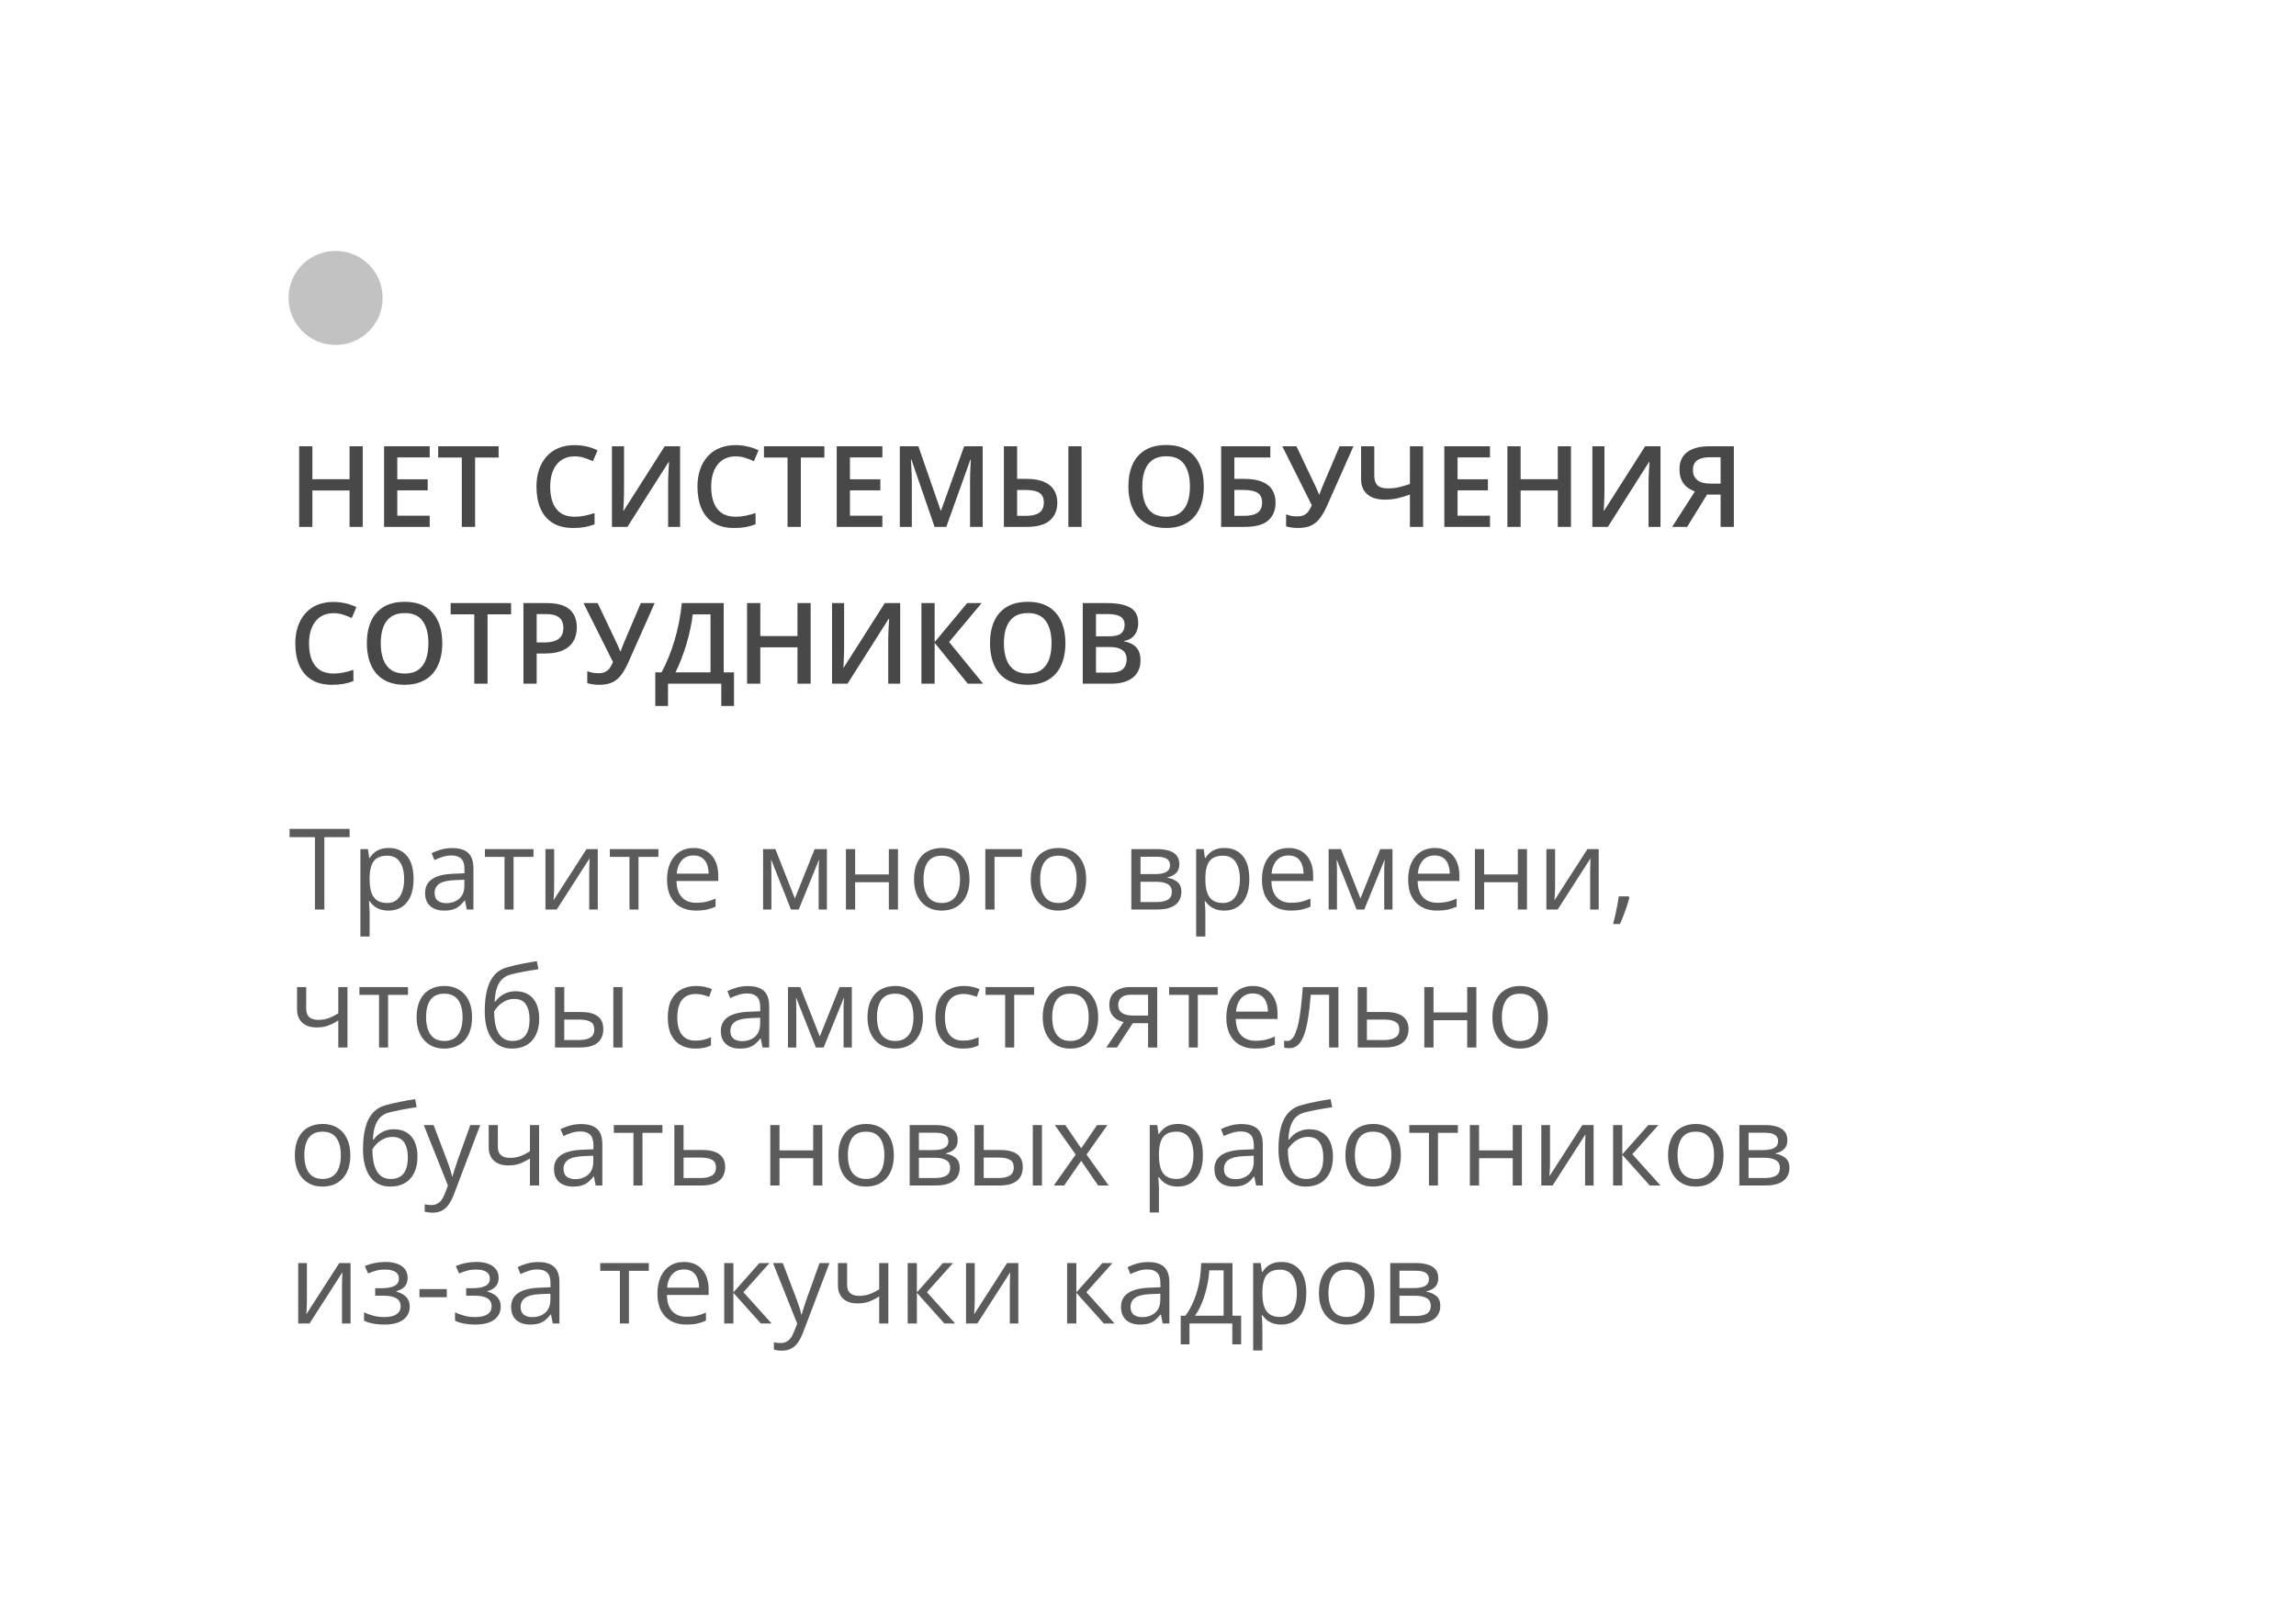 <?xml version="1.0" encoding="UTF-8"?> <svg xmlns="http://www.w3.org/2000/svg" width="366" height="258" viewBox="0 0 366 258" fill="none"> <g filter="url(#filter0_d_121_8)"> <rect x="14" y="14" width="338" height="230" rx="20" fill="white"></rect> </g> <path d="M51.704 145H50.201V133.469H46.158V132.15H55.73V133.469H51.704V145ZM61.978 135.191C63.18 135.191 64.138 135.604 64.853 136.431C65.567 137.257 65.925 138.499 65.925 140.157C65.925 141.253 65.761 142.173 65.433 142.917C65.105 143.661 64.642 144.224 64.044 144.604C63.452 144.985 62.752 145.176 61.943 145.176C61.434 145.176 60.985 145.108 60.599 144.974C60.212 144.839 59.881 144.657 59.605 144.429C59.33 144.2 59.102 143.951 58.92 143.682H58.815C58.832 143.91 58.852 144.186 58.876 144.508C58.905 144.83 58.92 145.111 58.92 145.352V149.307H57.452V135.367H58.656L58.85 136.791H58.92C59.107 136.498 59.336 136.231 59.605 135.991C59.875 135.745 60.203 135.552 60.59 135.411C60.982 135.265 61.445 135.191 61.978 135.191ZM61.724 136.422C61.056 136.422 60.517 136.551 60.106 136.809C59.702 137.066 59.406 137.453 59.219 137.969C59.031 138.479 58.932 139.12 58.92 139.894V140.175C58.92 140.989 59.008 141.678 59.184 142.24C59.365 142.803 59.661 143.23 60.071 143.523C60.487 143.816 61.044 143.963 61.741 143.963C62.339 143.963 62.837 143.802 63.235 143.479C63.634 143.157 63.93 142.709 64.123 142.135C64.322 141.555 64.422 140.89 64.422 140.14C64.422 139.003 64.199 138.101 63.754 137.433C63.315 136.759 62.638 136.422 61.724 136.422ZM72.077 135.209C73.226 135.209 74.078 135.467 74.635 135.982C75.191 136.498 75.47 137.321 75.47 138.452V145H74.406L74.125 143.576H74.055C73.785 143.928 73.504 144.224 73.211 144.464C72.918 144.698 72.578 144.877 72.191 145C71.811 145.117 71.342 145.176 70.785 145.176C70.199 145.176 69.678 145.073 69.221 144.868C68.769 144.663 68.412 144.353 68.148 143.937C67.891 143.521 67.762 142.993 67.762 142.354C67.762 141.394 68.143 140.655 68.904 140.14C69.666 139.624 70.826 139.343 72.385 139.296L74.046 139.226V138.637C74.046 137.805 73.867 137.222 73.51 136.888C73.152 136.554 72.648 136.387 71.998 136.387C71.494 136.387 71.014 136.46 70.557 136.606C70.1 136.753 69.666 136.926 69.256 137.125L68.808 136.018C69.241 135.795 69.739 135.604 70.302 135.446C70.864 135.288 71.456 135.209 72.077 135.209ZM74.028 140.254L72.561 140.315C71.359 140.362 70.513 140.559 70.02 140.904C69.528 141.25 69.282 141.739 69.282 142.372C69.282 142.923 69.449 143.33 69.783 143.594C70.117 143.857 70.56 143.989 71.11 143.989C71.966 143.989 72.666 143.752 73.211 143.277C73.756 142.803 74.028 142.091 74.028 141.142V140.254ZM85.041 136.606H81.868V145H80.427V136.606H77.298V135.367H85.041V136.606ZM88.337 135.367V141.423C88.337 141.54 88.334 141.692 88.328 141.88C88.322 142.062 88.314 142.258 88.302 142.469C88.29 142.674 88.278 142.873 88.267 143.066C88.261 143.254 88.252 143.409 88.24 143.532L93.496 135.367H95.289V145H93.927V139.094C93.927 138.906 93.93 138.666 93.936 138.373C93.941 138.08 93.95 137.793 93.962 137.512C93.974 137.225 93.982 137.002 93.988 136.844L88.75 145H86.948V135.367H88.337ZM104.957 136.606H101.784V145H100.343V136.606H97.214V135.367H104.957V136.606ZM110.573 135.191C111.394 135.191 112.097 135.373 112.683 135.736C113.269 136.1 113.717 136.609 114.027 137.266C114.338 137.916 114.493 138.678 114.493 139.551V140.456H107.84C107.857 141.587 108.139 142.448 108.684 143.04C109.229 143.632 109.996 143.928 110.986 143.928C111.596 143.928 112.135 143.872 112.604 143.761C113.072 143.649 113.559 143.485 114.062 143.269V144.552C113.576 144.769 113.093 144.927 112.612 145.026C112.138 145.126 111.575 145.176 110.925 145.176C109.999 145.176 109.19 144.988 108.499 144.613C107.813 144.232 107.28 143.676 106.899 142.943C106.519 142.211 106.328 141.314 106.328 140.254C106.328 139.217 106.501 138.32 106.847 137.564C107.198 136.803 107.69 136.217 108.323 135.807C108.962 135.396 109.712 135.191 110.573 135.191ZM110.556 136.387C109.776 136.387 109.155 136.642 108.692 137.151C108.229 137.661 107.954 138.373 107.866 139.287H112.964C112.958 138.713 112.867 138.209 112.691 137.775C112.521 137.336 112.261 136.996 111.909 136.756C111.558 136.51 111.106 136.387 110.556 136.387ZM131.816 135.367V145H130.498V138.725C130.498 138.467 130.504 138.206 130.516 137.942C130.533 137.673 130.554 137.403 130.577 137.134H130.524L127.325 145H126.086L122.966 137.134H122.913C122.931 137.403 122.942 137.673 122.948 137.942C122.96 138.206 122.966 138.484 122.966 138.777V145H121.639V135.367H123.599L126.71 143.242L129.865 135.367H131.816ZM136.316 135.367V139.41H141.687V135.367H143.146V145H141.687V140.649H136.316V145H134.849V135.367H136.316ZM154.545 140.166C154.545 140.957 154.442 141.663 154.237 142.284C154.032 142.905 153.736 143.43 153.35 143.857C152.963 144.285 152.494 144.613 151.943 144.842C151.398 145.064 150.78 145.176 150.089 145.176C149.444 145.176 148.853 145.064 148.313 144.842C147.78 144.613 147.317 144.285 146.925 143.857C146.538 143.43 146.236 142.905 146.02 142.284C145.809 141.663 145.703 140.957 145.703 140.166C145.703 139.111 145.882 138.215 146.239 137.477C146.597 136.732 147.106 136.167 147.769 135.78C148.437 135.388 149.23 135.191 150.15 135.191C151.029 135.191 151.797 135.388 152.453 135.78C153.115 136.173 153.628 136.741 153.991 137.485C154.36 138.224 154.545 139.117 154.545 140.166ZM147.215 140.166C147.215 140.939 147.317 141.61 147.522 142.179C147.728 142.747 148.044 143.187 148.472 143.497C148.899 143.808 149.45 143.963 150.124 143.963C150.792 143.963 151.34 143.808 151.768 143.497C152.201 143.187 152.521 142.747 152.726 142.179C152.931 141.61 153.033 140.939 153.033 140.166C153.033 139.398 152.931 138.736 152.726 138.18C152.521 137.617 152.204 137.184 151.776 136.879C151.349 136.574 150.795 136.422 150.115 136.422C149.113 136.422 148.378 136.753 147.909 137.415C147.446 138.077 147.215 138.994 147.215 140.166ZM162.912 135.367V136.606H158.535V145H157.067V135.367H162.912ZM173.143 140.166C173.143 140.957 173.04 141.663 172.835 142.284C172.63 142.905 172.334 143.43 171.947 143.857C171.561 144.285 171.092 144.613 170.541 144.842C169.996 145.064 169.378 145.176 168.687 145.176C168.042 145.176 167.45 145.064 166.911 144.842C166.378 144.613 165.915 144.285 165.522 143.857C165.136 143.43 164.834 142.905 164.617 142.284C164.406 141.663 164.301 140.957 164.301 140.166C164.301 139.111 164.479 138.215 164.837 137.477C165.194 136.732 165.704 136.167 166.366 135.78C167.034 135.388 167.828 135.191 168.748 135.191C169.627 135.191 170.395 135.388 171.051 135.78C171.713 136.173 172.226 136.741 172.589 137.485C172.958 138.224 173.143 139.117 173.143 140.166ZM165.812 140.166C165.812 140.939 165.915 141.61 166.12 142.179C166.325 142.747 166.642 143.187 167.069 143.497C167.497 143.808 168.048 143.963 168.722 143.963C169.39 143.963 169.938 143.808 170.365 143.497C170.799 143.187 171.118 142.747 171.323 142.179C171.528 141.61 171.631 140.939 171.631 140.166C171.631 139.398 171.528 138.736 171.323 138.18C171.118 137.617 170.802 137.184 170.374 136.879C169.946 136.574 169.393 136.422 168.713 136.422C167.711 136.422 166.976 136.753 166.507 137.415C166.044 138.077 165.812 138.994 165.812 140.166ZM187.996 137.784C187.996 138.388 187.82 138.859 187.469 139.199C187.117 139.533 186.663 139.759 186.106 139.876V139.946C186.71 140.028 187.229 140.245 187.662 140.597C188.102 140.942 188.321 141.473 188.321 142.188C188.321 142.738 188.189 143.225 187.926 143.646C187.662 144.068 187.249 144.399 186.687 144.64C186.124 144.88 185.392 145 184.489 145H180.341V135.367H184.454C185.146 135.367 185.755 135.446 186.282 135.604C186.815 135.757 187.234 136.009 187.539 136.36C187.844 136.712 187.996 137.187 187.996 137.784ZM186.801 142.188C186.801 141.619 186.584 141.209 186.15 140.957C185.723 140.705 185.099 140.579 184.278 140.579H181.809V143.813H184.313C185.122 143.813 185.737 143.69 186.159 143.444C186.587 143.192 186.801 142.773 186.801 142.188ZM186.511 137.951C186.511 137.494 186.344 137.154 186.01 136.932C185.676 136.703 185.128 136.589 184.366 136.589H181.809V139.357H184.111C184.902 139.357 185.5 139.243 185.904 139.015C186.309 138.786 186.511 138.432 186.511 137.951ZM195.203 135.191C196.404 135.191 197.362 135.604 198.077 136.431C198.792 137.257 199.149 138.499 199.149 140.157C199.149 141.253 198.985 142.173 198.657 142.917C198.329 143.661 197.866 144.224 197.269 144.604C196.677 144.985 195.977 145.176 195.168 145.176C194.658 145.176 194.21 145.108 193.823 144.974C193.437 144.839 193.105 144.657 192.83 144.429C192.555 144.2 192.326 143.951 192.145 143.682H192.039C192.057 143.91 192.077 144.186 192.101 144.508C192.13 144.83 192.145 145.111 192.145 145.352V149.307H190.677V135.367H191.881L192.074 136.791H192.145C192.332 136.498 192.561 136.231 192.83 135.991C193.1 135.745 193.428 135.552 193.814 135.411C194.207 135.265 194.67 135.191 195.203 135.191ZM194.948 136.422C194.28 136.422 193.741 136.551 193.331 136.809C192.927 137.066 192.631 137.453 192.443 137.969C192.256 138.479 192.156 139.12 192.145 139.894V140.175C192.145 140.989 192.232 141.678 192.408 142.24C192.59 142.803 192.886 143.23 193.296 143.523C193.712 143.816 194.269 143.963 194.966 143.963C195.563 143.963 196.062 143.802 196.46 143.479C196.858 143.157 197.154 142.709 197.348 142.135C197.547 141.555 197.646 140.89 197.646 140.14C197.646 139.003 197.424 138.101 196.979 137.433C196.539 136.759 195.862 136.422 194.948 136.422ZM205.407 135.191C206.228 135.191 206.931 135.373 207.517 135.736C208.103 136.1 208.551 136.609 208.861 137.266C209.172 137.916 209.327 138.678 209.327 139.551V140.456H202.674C202.691 141.587 202.973 142.448 203.518 143.04C204.062 143.632 204.83 143.928 205.82 143.928C206.43 143.928 206.969 143.872 207.438 143.761C207.906 143.649 208.393 143.485 208.896 143.269V144.552C208.41 144.769 207.927 144.927 207.446 145.026C206.972 145.126 206.409 145.176 205.759 145.176C204.833 145.176 204.024 144.988 203.333 144.613C202.647 144.232 202.114 143.676 201.733 142.943C201.353 142.211 201.162 141.314 201.162 140.254C201.162 139.217 201.335 138.32 201.681 137.564C202.032 136.803 202.524 136.217 203.157 135.807C203.796 135.396 204.546 135.191 205.407 135.191ZM205.39 136.387C204.61 136.387 203.989 136.642 203.526 137.151C203.063 137.661 202.788 138.373 202.7 139.287H207.798C207.792 138.713 207.701 138.209 207.525 137.775C207.355 137.336 207.095 136.996 206.743 136.756C206.392 136.51 205.94 136.387 205.39 136.387ZM221.975 135.367V145H220.656V138.725C220.656 138.467 220.662 138.206 220.674 137.942C220.691 137.673 220.712 137.403 220.735 137.134H220.683L217.483 145H216.244L213.124 137.134H213.071C213.089 137.403 213.101 137.673 213.106 137.942C213.118 138.206 213.124 138.484 213.124 138.777V145H211.797V135.367H213.757L216.868 143.242L220.023 135.367H221.975ZM228.716 135.191C229.536 135.191 230.239 135.373 230.825 135.736C231.411 136.1 231.859 136.609 232.17 137.266C232.48 137.916 232.636 138.678 232.636 139.551V140.456H225.982C226 141.587 226.281 142.448 226.826 143.04C227.371 143.632 228.139 143.928 229.129 143.928C229.738 143.928 230.277 143.872 230.746 143.761C231.215 143.649 231.701 143.485 232.205 143.269V144.552C231.719 144.769 231.235 144.927 230.755 145.026C230.28 145.126 229.718 145.176 229.067 145.176C228.142 145.176 227.333 144.988 226.642 144.613C225.956 144.232 225.423 143.676 225.042 142.943C224.661 142.211 224.471 141.314 224.471 140.254C224.471 139.217 224.644 138.32 224.989 137.564C225.341 136.803 225.833 136.217 226.466 135.807C227.104 135.396 227.854 135.191 228.716 135.191ZM228.698 136.387C227.919 136.387 227.298 136.642 226.835 137.151C226.372 137.661 226.097 138.373 226.009 139.287H231.106C231.101 138.713 231.01 138.209 230.834 137.775C230.664 137.336 230.403 136.996 230.052 136.756C229.7 136.51 229.249 136.387 228.698 136.387ZM236.582 135.367V139.41H241.952V135.367H243.411V145H241.952V140.649H236.582V145H235.114V135.367H236.582ZM247.894 135.367V141.423C247.894 141.54 247.891 141.692 247.885 141.88C247.879 142.062 247.87 142.258 247.858 142.469C247.847 142.674 247.835 142.873 247.823 143.066C247.817 143.254 247.809 143.409 247.797 143.532L253.053 135.367H254.846V145H253.483V139.094C253.483 138.906 253.486 138.666 253.492 138.373C253.498 138.08 253.507 137.793 253.519 137.512C253.53 137.225 253.539 137.002 253.545 136.844L248.307 145H246.505V135.367H247.894ZM259.618 142.908L259.732 143.11C259.627 143.538 259.492 143.995 259.328 144.481C259.17 144.968 258.994 145.454 258.801 145.94C258.613 146.433 258.423 146.893 258.229 147.32H257.14C257.263 146.852 257.383 146.356 257.5 145.835C257.617 145.319 257.723 144.81 257.816 144.306C257.916 143.796 257.995 143.33 258.054 142.908H259.618ZM48.812 157.367V160.83C48.812 161.434 48.977 161.879 49.305 162.166C49.639 162.453 50.122 162.597 50.755 162.597C51.364 162.597 51.918 162.503 52.416 162.315C52.914 162.128 53.418 161.873 53.928 161.551V157.367H55.387V167H53.928V162.685C53.389 163.03 52.858 163.303 52.337 163.502C51.815 163.701 51.191 163.801 50.465 163.801C49.475 163.801 48.707 163.543 48.162 163.027C47.623 162.512 47.353 161.814 47.353 160.936V157.367H48.812ZM65.037 158.606H61.864V167H60.423V158.606H57.294V157.367H65.037V158.606ZM75.25 162.166C75.25 162.957 75.147 163.663 74.942 164.284C74.737 164.905 74.441 165.43 74.055 165.857C73.668 166.285 73.199 166.613 72.648 166.842C72.103 167.064 71.485 167.176 70.794 167.176C70.149 167.176 69.558 167.064 69.019 166.842C68.485 166.613 68.022 166.285 67.63 165.857C67.243 165.43 66.941 164.905 66.725 164.284C66.514 163.663 66.408 162.957 66.408 162.166C66.408 161.111 66.587 160.215 66.944 159.477C67.302 158.732 67.811 158.167 68.474 157.78C69.142 157.388 69.936 157.191 70.856 157.191C71.734 157.191 72.502 157.388 73.158 157.78C73.82 158.173 74.333 158.741 74.696 159.485C75.065 160.224 75.25 161.117 75.25 162.166ZM67.92 162.166C67.92 162.939 68.022 163.61 68.228 164.179C68.433 164.747 68.749 165.187 69.177 165.497C69.605 165.808 70.155 165.963 70.829 165.963C71.497 165.963 72.045 165.808 72.473 165.497C72.906 165.187 73.226 164.747 73.431 164.179C73.636 163.61 73.738 162.939 73.738 162.166C73.738 161.398 73.636 160.736 73.431 160.18C73.226 159.617 72.909 159.184 72.481 158.879C72.054 158.574 71.5 158.422 70.82 158.422C69.818 158.422 69.083 158.753 68.614 159.415C68.151 160.077 67.92 160.994 67.92 162.166ZM77.272 161.217C77.272 159.846 77.403 158.677 77.667 157.71C77.931 156.737 78.338 155.958 78.889 155.372C79.445 154.78 80.16 154.376 81.033 154.159C81.783 153.954 82.545 153.778 83.318 153.632C84.092 153.479 84.845 153.348 85.577 153.236L85.832 154.52C85.463 154.572 85.076 154.634 84.672 154.704C84.268 154.769 83.863 154.839 83.459 154.915C83.055 154.985 82.674 155.062 82.316 155.144C81.959 155.22 81.643 155.299 81.367 155.381C80.869 155.516 80.439 155.75 80.075 156.084C79.718 156.418 79.434 156.878 79.223 157.464C79.018 158.05 78.894 158.788 78.853 159.679H78.959C79.135 159.421 79.375 159.166 79.68 158.914C79.984 158.662 80.348 158.454 80.769 158.29C81.191 158.12 81.666 158.035 82.193 158.035C83.025 158.035 83.72 158.217 84.276 158.58C84.833 158.938 85.252 159.441 85.533 160.092C85.814 160.742 85.955 161.504 85.955 162.377C85.955 163.426 85.773 164.308 85.41 165.022C85.053 165.737 84.549 166.276 83.898 166.64C83.248 166.997 82.483 167.176 81.605 167.176C80.925 167.176 80.315 167.044 79.776 166.78C79.243 166.517 78.789 166.13 78.414 165.62C78.045 165.11 77.761 164.486 77.561 163.748C77.368 163.01 77.272 162.166 77.272 161.217ZM81.719 165.963C82.275 165.963 82.753 165.846 83.151 165.611C83.556 165.377 83.866 165.008 84.083 164.504C84.306 163.994 84.417 163.332 84.417 162.518C84.417 161.498 84.221 160.701 83.828 160.127C83.441 159.547 82.82 159.257 81.965 159.257C81.432 159.257 80.948 159.371 80.515 159.6C80.081 159.822 79.715 160.089 79.416 160.399C79.117 160.71 78.9 160.988 78.766 161.234C78.766 161.832 78.81 162.412 78.897 162.975C78.985 163.537 79.138 164.044 79.355 164.495C79.571 164.946 79.87 165.304 80.251 165.567C80.638 165.831 81.127 165.963 81.719 165.963ZM88.478 167V157.367H89.945V161.34H92.582C93.402 161.34 94.076 161.442 94.603 161.647C95.137 161.853 95.532 162.157 95.79 162.562C96.048 162.966 96.177 163.467 96.177 164.064C96.177 164.662 96.048 165.181 95.79 165.62C95.538 166.06 95.14 166.399 94.595 166.64C94.056 166.88 93.353 167 92.485 167H88.478ZM89.945 165.813H92.345C93.071 165.813 93.651 165.685 94.085 165.427C94.519 165.169 94.735 164.738 94.735 164.135C94.735 163.543 94.533 163.133 94.129 162.904C93.725 162.67 93.144 162.553 92.389 162.553H89.945V165.813ZM97.768 167V157.367H99.227V167H97.768ZM110.846 167.176C109.979 167.176 109.214 166.997 108.552 166.64C107.89 166.282 107.374 165.737 107.005 165.005C106.636 164.272 106.451 163.35 106.451 162.236C106.451 161.07 106.645 160.118 107.031 159.38C107.424 158.636 107.963 158.085 108.648 157.728C109.334 157.37 110.113 157.191 110.986 157.191C111.467 157.191 111.93 157.241 112.375 157.341C112.826 157.435 113.195 157.555 113.482 157.701L113.043 158.923C112.75 158.806 112.41 158.7 112.023 158.606C111.643 158.513 111.285 158.466 110.951 158.466C110.283 158.466 109.727 158.609 109.281 158.896C108.842 159.184 108.511 159.605 108.288 160.162C108.071 160.719 107.963 161.404 107.963 162.219C107.963 162.998 108.068 163.663 108.279 164.214C108.496 164.765 108.815 165.187 109.237 165.479C109.665 165.767 110.198 165.91 110.837 165.91C111.347 165.91 111.807 165.857 112.217 165.752C112.627 165.641 112.999 165.512 113.333 165.365V166.666C113.011 166.83 112.65 166.956 112.252 167.044C111.859 167.132 111.391 167.176 110.846 167.176ZM119.222 157.209C120.37 157.209 121.223 157.467 121.779 157.982C122.336 158.498 122.614 159.321 122.614 160.452V167H121.551L121.27 165.576H121.199C120.93 165.928 120.648 166.224 120.355 166.464C120.062 166.698 119.723 166.877 119.336 167C118.955 167.117 118.486 167.176 117.93 167.176C117.344 167.176 116.822 167.073 116.365 166.868C115.914 166.663 115.557 166.353 115.293 165.937C115.035 165.521 114.906 164.993 114.906 164.354C114.906 163.394 115.287 162.655 116.049 162.14C116.811 161.624 117.971 161.343 119.529 161.296L121.19 161.226V160.637C121.19 159.805 121.012 159.222 120.654 158.888C120.297 158.554 119.793 158.387 119.143 158.387C118.639 158.387 118.158 158.46 117.701 158.606C117.244 158.753 116.811 158.926 116.4 159.125L115.952 158.018C116.386 157.795 116.884 157.604 117.446 157.446C118.009 157.288 118.601 157.209 119.222 157.209ZM121.173 162.254L119.705 162.315C118.504 162.362 117.657 162.559 117.165 162.904C116.673 163.25 116.427 163.739 116.427 164.372C116.427 164.923 116.594 165.33 116.928 165.594C117.262 165.857 117.704 165.989 118.255 165.989C119.11 165.989 119.811 165.752 120.355 165.277C120.9 164.803 121.173 164.091 121.173 163.142V162.254ZM135.789 157.367V167H134.471V160.725C134.471 160.467 134.477 160.206 134.488 159.942C134.506 159.673 134.526 159.403 134.55 159.134H134.497L131.298 167H130.059L126.938 159.134H126.886C126.903 159.403 126.915 159.673 126.921 159.942C126.933 160.206 126.938 160.484 126.938 160.777V167H125.611V157.367H127.571L130.683 165.242L133.838 157.367H135.789ZM147.127 162.166C147.127 162.957 147.024 163.663 146.819 164.284C146.614 164.905 146.318 165.43 145.932 165.857C145.545 166.285 145.076 166.613 144.525 166.842C143.98 167.064 143.362 167.176 142.671 167.176C142.026 167.176 141.435 167.064 140.896 166.842C140.362 166.613 139.899 166.285 139.507 165.857C139.12 165.43 138.818 164.905 138.602 164.284C138.391 163.663 138.285 162.957 138.285 162.166C138.285 161.111 138.464 160.215 138.821 159.477C139.179 158.732 139.688 158.167 140.351 157.78C141.019 157.388 141.812 157.191 142.732 157.191C143.611 157.191 144.379 157.388 145.035 157.78C145.697 158.173 146.21 158.741 146.573 159.485C146.942 160.224 147.127 161.117 147.127 162.166ZM139.797 162.166C139.797 162.939 139.899 163.61 140.104 164.179C140.31 164.747 140.626 165.187 141.054 165.497C141.481 165.808 142.032 165.963 142.706 165.963C143.374 165.963 143.922 165.808 144.35 165.497C144.783 165.187 145.103 164.747 145.308 164.179C145.513 163.61 145.615 162.939 145.615 162.166C145.615 161.398 145.513 160.736 145.308 160.18C145.103 159.617 144.786 159.184 144.358 158.879C143.931 158.574 143.377 158.422 142.697 158.422C141.695 158.422 140.96 158.753 140.491 159.415C140.028 160.077 139.797 160.994 139.797 162.166ZM153.508 167.176C152.641 167.176 151.876 166.997 151.214 166.64C150.552 166.282 150.036 165.737 149.667 165.005C149.298 164.272 149.113 163.35 149.113 162.236C149.113 161.07 149.307 160.118 149.693 159.38C150.086 158.636 150.625 158.085 151.311 157.728C151.996 157.37 152.775 157.191 153.648 157.191C154.129 157.191 154.592 157.241 155.037 157.341C155.488 157.435 155.857 157.555 156.145 157.701L155.705 158.923C155.412 158.806 155.072 158.7 154.686 158.606C154.305 158.513 153.947 158.466 153.613 158.466C152.945 158.466 152.389 158.609 151.943 158.896C151.504 159.184 151.173 159.605 150.95 160.162C150.733 160.719 150.625 161.404 150.625 162.219C150.625 162.998 150.73 163.663 150.941 164.214C151.158 164.765 151.478 165.187 151.899 165.479C152.327 165.767 152.86 165.91 153.499 165.91C154.009 165.91 154.469 165.857 154.879 165.752C155.289 165.641 155.661 165.512 155.995 165.365V166.666C155.673 166.83 155.312 166.956 154.914 167.044C154.521 167.132 154.053 167.176 153.508 167.176ZM164.846 158.606H161.673V167H160.231V158.606H157.103V157.367H164.846V158.606ZM175.059 162.166C175.059 162.957 174.956 163.663 174.751 164.284C174.546 164.905 174.25 165.43 173.863 165.857C173.477 166.285 173.008 166.613 172.457 166.842C171.912 167.064 171.294 167.176 170.603 167.176C169.958 167.176 169.366 167.064 168.827 166.842C168.294 166.613 167.831 166.285 167.438 165.857C167.052 165.43 166.75 164.905 166.533 164.284C166.322 163.663 166.217 162.957 166.217 162.166C166.217 161.111 166.396 160.215 166.753 159.477C167.11 158.732 167.62 158.167 168.282 157.78C168.95 157.388 169.744 157.191 170.664 157.191C171.543 157.191 172.311 157.388 172.967 157.78C173.629 158.173 174.142 158.741 174.505 159.485C174.874 160.224 175.059 161.117 175.059 162.166ZM167.729 162.166C167.729 162.939 167.831 163.61 168.036 164.179C168.241 164.747 168.558 165.187 168.985 165.497C169.413 165.808 169.964 165.963 170.638 165.963C171.306 165.963 171.854 165.808 172.281 165.497C172.715 165.187 173.034 164.747 173.239 164.179C173.444 163.61 173.547 162.939 173.547 162.166C173.547 161.398 173.444 160.736 173.239 160.18C173.034 159.617 172.718 159.184 172.29 158.879C171.862 158.574 171.309 158.422 170.629 158.422C169.627 158.422 168.892 158.753 168.423 159.415C167.96 160.077 167.729 160.994 167.729 162.166ZM178.047 167H176.342L179.119 162.939C178.715 162.852 178.34 162.702 177.994 162.491C177.648 162.274 177.367 161.979 177.15 161.604C176.939 161.229 176.834 160.763 176.834 160.206C176.834 159.28 177.142 158.577 177.757 158.097C178.378 157.61 179.195 157.367 180.209 157.367H184.472V167H183.013V163.133H180.569L178.047 167ZM178.249 160.215C178.249 160.789 178.454 161.217 178.864 161.498C179.274 161.773 179.86 161.911 180.622 161.911H183.013V158.589H180.367C179.617 158.589 179.075 158.741 178.741 159.046C178.413 159.345 178.249 159.734 178.249 160.215ZM194.113 158.606H190.94V167H189.499V158.606H186.37V157.367H194.113V158.606ZM199.729 157.191C200.55 157.191 201.253 157.373 201.839 157.736C202.425 158.1 202.873 158.609 203.184 159.266C203.494 159.916 203.649 160.678 203.649 161.551V162.456H196.996C197.014 163.587 197.295 164.448 197.84 165.04C198.385 165.632 199.152 165.928 200.143 165.928C200.752 165.928 201.291 165.872 201.76 165.761C202.229 165.649 202.715 165.485 203.219 165.269V166.552C202.732 166.769 202.249 166.927 201.769 167.026C201.294 167.126 200.731 167.176 200.081 167.176C199.155 167.176 198.347 166.988 197.655 166.613C196.97 166.232 196.437 165.676 196.056 164.943C195.675 164.211 195.484 163.314 195.484 162.254C195.484 161.217 195.657 160.32 196.003 159.564C196.354 158.803 196.847 158.217 197.479 157.807C198.118 157.396 198.868 157.191 199.729 157.191ZM199.712 158.387C198.933 158.387 198.312 158.642 197.849 159.151C197.386 159.661 197.11 160.373 197.022 161.287H202.12C202.114 160.713 202.023 160.209 201.848 159.775C201.678 159.336 201.417 158.996 201.065 158.756C200.714 158.51 200.263 158.387 199.712 158.387ZM213.353 167H211.867V158.589H208.94C208.823 160.106 208.674 161.407 208.492 162.491C208.316 163.569 208.094 164.451 207.824 165.137C207.561 165.816 207.238 166.317 206.857 166.64C206.482 166.956 206.034 167.114 205.513 167.114C205.354 167.114 205.205 167.105 205.064 167.088C204.924 167.07 204.804 167.041 204.704 167V165.893C204.78 165.916 204.859 165.934 204.941 165.945C205.029 165.957 205.12 165.963 205.214 165.963C205.478 165.963 205.718 165.854 205.935 165.638C206.157 165.415 206.356 165.081 206.532 164.636C206.714 164.19 206.875 163.628 207.016 162.948C207.156 162.263 207.279 161.457 207.385 160.531C207.496 159.6 207.593 158.545 207.675 157.367H213.353V167ZM217.896 161.34H220.85C221.67 161.34 222.353 161.442 222.897 161.647C223.442 161.853 223.85 162.157 224.119 162.562C224.395 162.966 224.532 163.467 224.532 164.064C224.532 164.662 224.397 165.181 224.128 165.62C223.864 166.06 223.454 166.399 222.897 166.64C222.347 166.88 221.635 167 220.762 167H216.429V157.367H217.896V161.34ZM223.064 164.135C223.064 163.543 222.854 163.133 222.432 162.904C222.016 162.67 221.433 162.553 220.683 162.553H217.896V165.813H220.691C221.395 165.813 221.966 165.685 222.405 165.427C222.845 165.163 223.064 164.732 223.064 164.135ZM228.514 157.367V161.41H233.884V157.367H235.343V167H233.884V162.649H228.514V167H227.046V157.367H228.514ZM246.742 162.166C246.742 162.957 246.64 163.663 246.435 164.284C246.229 164.905 245.934 165.43 245.547 165.857C245.16 166.285 244.691 166.613 244.141 166.842C243.596 167.064 242.978 167.176 242.286 167.176C241.642 167.176 241.05 167.064 240.511 166.842C239.978 166.613 239.515 166.285 239.122 165.857C238.735 165.43 238.434 164.905 238.217 164.284C238.006 163.663 237.9 162.957 237.9 162.166C237.9 161.111 238.079 160.215 238.437 159.477C238.794 158.732 239.304 158.167 239.966 157.78C240.634 157.388 241.428 157.191 242.348 157.191C243.227 157.191 243.994 157.388 244.65 157.78C245.312 158.173 245.825 158.741 246.188 159.485C246.558 160.224 246.742 161.117 246.742 162.166ZM239.412 162.166C239.412 162.939 239.515 163.61 239.72 164.179C239.925 164.747 240.241 165.187 240.669 165.497C241.097 165.808 241.647 165.963 242.321 165.963C242.989 165.963 243.537 165.808 243.965 165.497C244.398 165.187 244.718 164.747 244.923 164.179C245.128 163.61 245.23 162.939 245.23 162.166C245.23 161.398 245.128 160.736 244.923 160.18C244.718 159.617 244.401 159.184 243.974 158.879C243.546 158.574 242.992 158.422 242.312 158.422C241.311 158.422 240.575 158.753 240.106 159.415C239.644 160.077 239.412 160.994 239.412 162.166ZM55.844 184.166C55.844 184.957 55.741 185.663 55.536 186.284C55.331 186.905 55.035 187.43 54.648 187.857C54.262 188.285 53.793 188.613 53.242 188.842C52.697 189.064 52.079 189.176 51.388 189.176C50.743 189.176 50.151 189.064 49.612 188.842C49.079 188.613 48.616 188.285 48.224 187.857C47.837 187.43 47.535 186.905 47.318 186.284C47.107 185.663 47.002 184.957 47.002 184.166C47.002 183.111 47.181 182.215 47.538 181.477C47.895 180.732 48.405 180.167 49.067 179.78C49.735 179.388 50.529 179.191 51.449 179.191C52.328 179.191 53.096 179.388 53.752 179.78C54.414 180.173 54.927 180.741 55.29 181.485C55.659 182.224 55.844 183.117 55.844 184.166ZM48.514 184.166C48.514 184.939 48.616 185.61 48.821 186.179C49.026 186.747 49.343 187.187 49.77 187.497C50.198 187.808 50.749 187.963 51.423 187.963C52.091 187.963 52.639 187.808 53.066 187.497C53.5 187.187 53.819 186.747 54.024 186.179C54.23 185.61 54.332 184.939 54.332 184.166C54.332 183.398 54.23 182.736 54.024 182.18C53.819 181.617 53.503 181.184 53.075 180.879C52.648 180.574 52.094 180.422 51.414 180.422C50.412 180.422 49.677 180.753 49.208 181.415C48.745 182.077 48.514 182.994 48.514 184.166ZM57.865 183.217C57.865 181.846 57.997 180.677 58.261 179.71C58.524 178.737 58.932 177.958 59.482 177.372C60.039 176.78 60.754 176.376 61.627 176.159C62.377 175.954 63.139 175.778 63.912 175.632C64.686 175.479 65.439 175.348 66.171 175.236L66.426 176.52C66.057 176.572 65.67 176.634 65.266 176.704C64.861 176.769 64.457 176.839 64.053 176.915C63.648 176.985 63.268 177.062 62.91 177.144C62.553 177.22 62.236 177.299 61.961 177.381C61.463 177.516 61.032 177.75 60.669 178.084C60.312 178.418 60.027 178.878 59.816 179.464C59.611 180.05 59.488 180.788 59.447 181.679H59.553C59.728 181.421 59.969 181.166 60.273 180.914C60.578 180.662 60.941 180.454 61.363 180.29C61.785 180.12 62.26 180.035 62.787 180.035C63.619 180.035 64.314 180.217 64.87 180.58C65.427 180.938 65.846 181.441 66.127 182.092C66.408 182.742 66.549 183.504 66.549 184.377C66.549 185.426 66.367 186.308 66.004 187.022C65.647 187.737 65.143 188.276 64.492 188.64C63.842 188.997 63.077 189.176 62.198 189.176C61.519 189.176 60.909 189.044 60.37 188.78C59.837 188.517 59.383 188.13 59.008 187.62C58.639 187.11 58.355 186.486 58.155 185.748C57.962 185.01 57.865 184.166 57.865 183.217ZM62.312 187.963C62.869 187.963 63.347 187.846 63.745 187.611C64.149 187.377 64.46 187.008 64.677 186.504C64.899 185.994 65.011 185.332 65.011 184.518C65.011 183.498 64.814 182.701 64.422 182.127C64.035 181.547 63.414 181.257 62.559 181.257C62.025 181.257 61.542 181.371 61.108 181.6C60.675 181.822 60.309 182.089 60.01 182.399C59.711 182.71 59.494 182.988 59.359 183.234C59.359 183.832 59.403 184.412 59.491 184.975C59.579 185.537 59.731 186.044 59.948 186.495C60.165 186.946 60.464 187.304 60.845 187.567C61.231 187.831 61.721 187.963 62.312 187.963ZM67.551 179.367H69.115L71.242 184.957C71.365 185.285 71.48 185.602 71.585 185.906C71.69 186.205 71.784 186.492 71.866 186.768C71.948 187.043 72.013 187.31 72.06 187.567H72.121C72.203 187.274 72.32 186.891 72.473 186.416C72.625 185.936 72.789 185.446 72.965 184.948L74.978 179.367H76.551L72.358 190.415C72.136 191.007 71.875 191.522 71.576 191.962C71.283 192.401 70.926 192.738 70.504 192.973C70.082 193.213 69.572 193.333 68.975 193.333C68.699 193.333 68.456 193.315 68.245 193.28C68.034 193.251 67.853 193.216 67.7 193.175V192.006C67.829 192.035 67.984 192.062 68.166 192.085C68.353 192.108 68.547 192.12 68.746 192.12C69.109 192.12 69.423 192.05 69.686 191.909C69.956 191.774 70.188 191.575 70.381 191.312C70.574 191.048 70.741 190.734 70.882 190.371L71.409 189.018L67.551 179.367ZM79.363 179.367V182.83C79.363 183.434 79.527 183.879 79.856 184.166C80.189 184.453 80.673 184.597 81.306 184.597C81.915 184.597 82.469 184.503 82.967 184.315C83.465 184.128 83.969 183.873 84.478 183.551V179.367H85.938V189H84.478V184.685C83.939 185.03 83.409 185.303 82.888 185.502C82.366 185.701 81.742 185.801 81.016 185.801C80.025 185.801 79.258 185.543 78.713 185.027C78.174 184.512 77.904 183.814 77.904 182.936V179.367H79.363ZM92.626 179.209C93.774 179.209 94.627 179.467 95.184 179.982C95.74 180.498 96.019 181.321 96.019 182.452V189H94.955L94.674 187.576H94.603C94.334 187.928 94.053 188.224 93.76 188.464C93.467 188.698 93.127 188.877 92.74 189C92.359 189.117 91.891 189.176 91.334 189.176C90.748 189.176 90.227 189.073 89.769 188.868C89.318 188.663 88.961 188.353 88.697 187.937C88.439 187.521 88.311 186.993 88.311 186.354C88.311 185.394 88.691 184.655 89.453 184.14C90.215 183.624 91.375 183.343 92.934 183.296L94.595 183.226V182.637C94.595 181.805 94.416 181.222 94.059 180.888C93.701 180.554 93.197 180.387 92.547 180.387C92.043 180.387 91.562 180.46 91.106 180.606C90.648 180.753 90.215 180.926 89.805 181.125L89.356 180.018C89.79 179.795 90.288 179.604 90.851 179.446C91.413 179.288 92.005 179.209 92.626 179.209ZM94.577 184.254L93.109 184.315C91.908 184.362 91.061 184.559 90.569 184.904C90.077 185.25 89.831 185.739 89.831 186.372C89.831 186.923 89.998 187.33 90.332 187.594C90.666 187.857 91.108 187.989 91.659 187.989C92.515 187.989 93.215 187.752 93.76 187.277C94.305 186.803 94.577 186.091 94.577 185.142V184.254ZM105.59 180.606H102.417V189H100.976V180.606H97.847V179.367H105.59V180.606ZM108.965 183.34H111.918C112.738 183.34 113.421 183.442 113.966 183.647C114.511 183.853 114.918 184.157 115.188 184.562C115.463 184.966 115.601 185.467 115.601 186.064C115.601 186.662 115.466 187.181 115.196 187.62C114.933 188.06 114.522 188.399 113.966 188.64C113.415 188.88 112.703 189 111.83 189H107.497V179.367H108.965V183.34ZM114.133 186.135C114.133 185.543 113.922 185.133 113.5 184.904C113.084 184.67 112.501 184.553 111.751 184.553H108.965V187.813H111.76C112.463 187.813 113.034 187.685 113.474 187.427C113.913 187.163 114.133 186.732 114.133 186.135ZM124.258 179.367V183.41H129.628V179.367H131.087V189H129.628V184.649H124.258V189H122.79V179.367H124.258ZM142.486 184.166C142.486 184.957 142.384 185.663 142.179 186.284C141.974 186.905 141.678 187.43 141.291 187.857C140.904 188.285 140.436 188.613 139.885 188.842C139.34 189.064 138.722 189.176 138.03 189.176C137.386 189.176 136.794 189.064 136.255 188.842C135.722 188.613 135.259 188.285 134.866 187.857C134.479 187.43 134.178 186.905 133.961 186.284C133.75 185.663 133.645 184.957 133.645 184.166C133.645 183.111 133.823 182.215 134.181 181.477C134.538 180.732 135.048 180.167 135.71 179.78C136.378 179.388 137.172 179.191 138.092 179.191C138.971 179.191 139.738 179.388 140.395 179.78C141.057 180.173 141.569 180.741 141.933 181.485C142.302 182.224 142.486 183.117 142.486 184.166ZM135.156 184.166C135.156 184.939 135.259 185.61 135.464 186.179C135.669 186.747 135.985 187.187 136.413 187.497C136.841 187.808 137.392 187.963 138.065 187.963C138.733 187.963 139.281 187.808 139.709 187.497C140.143 187.187 140.462 186.747 140.667 186.179C140.872 185.61 140.975 184.939 140.975 184.166C140.975 183.398 140.872 182.736 140.667 182.18C140.462 181.617 140.146 181.184 139.718 180.879C139.29 180.574 138.736 180.422 138.057 180.422C137.055 180.422 136.319 180.753 135.851 181.415C135.388 182.077 135.156 182.994 135.156 184.166ZM152.664 181.784C152.664 182.388 152.488 182.859 152.137 183.199C151.785 183.533 151.331 183.759 150.774 183.876V183.946C151.378 184.028 151.896 184.245 152.33 184.597C152.77 184.942 152.989 185.473 152.989 186.188C152.989 186.738 152.857 187.225 152.594 187.646C152.33 188.068 151.917 188.399 151.354 188.64C150.792 188.88 150.06 189 149.157 189H145.009V179.367H149.122C149.813 179.367 150.423 179.446 150.95 179.604C151.483 179.757 151.902 180.009 152.207 180.36C152.512 180.712 152.664 181.187 152.664 181.784ZM151.469 186.188C151.469 185.619 151.252 185.209 150.818 184.957C150.391 184.705 149.767 184.579 148.946 184.579H146.477V187.813H148.981C149.79 187.813 150.405 187.69 150.827 187.444C151.255 187.192 151.469 186.773 151.469 186.188ZM151.179 181.951C151.179 181.494 151.012 181.154 150.678 180.932C150.344 180.703 149.796 180.589 149.034 180.589H146.477V183.357H148.779C149.57 183.357 150.168 183.243 150.572 183.015C150.977 182.786 151.179 182.432 151.179 181.951ZM155.345 189V179.367H156.812V183.34H159.449C160.27 183.34 160.943 183.442 161.471 183.647C162.004 183.853 162.399 184.157 162.657 184.562C162.915 184.966 163.044 185.467 163.044 186.064C163.044 186.662 162.915 187.181 162.657 187.62C162.405 188.06 162.007 188.399 161.462 188.64C160.923 188.88 160.22 189 159.353 189H155.345ZM156.812 187.813H159.212C159.938 187.813 160.519 187.685 160.952 187.427C161.386 187.169 161.603 186.738 161.603 186.135C161.603 185.543 161.4 185.133 160.996 184.904C160.592 184.67 160.012 184.553 159.256 184.553H156.812V187.813ZM164.635 189V179.367H166.094V189H164.635ZM171.473 184.069L168.142 179.367H169.812L172.352 183.076L174.883 179.367H176.535L173.204 184.069L176.72 189H175.05L172.352 185.071L169.636 189H167.983L171.473 184.069ZM187.803 179.191C189.004 179.191 189.962 179.604 190.677 180.431C191.392 181.257 191.749 182.499 191.749 184.157C191.749 185.253 191.585 186.173 191.257 186.917C190.929 187.661 190.466 188.224 189.868 188.604C189.276 188.985 188.576 189.176 187.768 189.176C187.258 189.176 186.81 189.108 186.423 188.974C186.036 188.839 185.705 188.657 185.43 188.429C185.154 188.2 184.926 187.951 184.744 187.682H184.639C184.656 187.91 184.677 188.186 184.7 188.508C184.729 188.83 184.744 189.111 184.744 189.352V193.307H183.276V179.367H184.48L184.674 180.791H184.744C184.932 180.498 185.16 180.231 185.43 179.991C185.699 179.745 186.027 179.552 186.414 179.411C186.807 179.265 187.27 179.191 187.803 179.191ZM187.548 180.422C186.88 180.422 186.341 180.551 185.931 180.809C185.526 181.066 185.23 181.453 185.043 181.969C184.855 182.479 184.756 183.12 184.744 183.894V184.175C184.744 184.989 184.832 185.678 185.008 186.24C185.189 186.803 185.485 187.23 185.896 187.523C186.312 187.816 186.868 187.963 187.565 187.963C188.163 187.963 188.661 187.802 189.06 187.479C189.458 187.157 189.754 186.709 189.947 186.135C190.146 185.555 190.246 184.89 190.246 184.14C190.246 183.003 190.023 182.101 189.578 181.433C189.139 180.759 188.462 180.422 187.548 180.422ZM197.901 179.209C199.05 179.209 199.902 179.467 200.459 179.982C201.016 180.498 201.294 181.321 201.294 182.452V189H200.23L199.949 187.576H199.879C199.609 187.928 199.328 188.224 199.035 188.464C198.742 188.698 198.402 188.877 198.016 189C197.635 189.117 197.166 189.176 196.609 189.176C196.023 189.176 195.502 189.073 195.045 188.868C194.594 188.663 194.236 188.353 193.973 187.937C193.715 187.521 193.586 186.993 193.586 186.354C193.586 185.394 193.967 184.655 194.729 184.14C195.49 183.624 196.65 183.343 198.209 183.296L199.87 183.226V182.637C199.87 181.805 199.691 181.222 199.334 180.888C198.977 180.554 198.473 180.387 197.822 180.387C197.318 180.387 196.838 180.46 196.381 180.606C195.924 180.753 195.49 180.926 195.08 181.125L194.632 180.018C195.065 179.795 195.563 179.604 196.126 179.446C196.688 179.288 197.28 179.209 197.901 179.209ZM199.853 184.254L198.385 184.315C197.184 184.362 196.337 184.559 195.845 184.904C195.353 185.25 195.106 185.739 195.106 186.372C195.106 186.923 195.273 187.33 195.607 187.594C195.941 187.857 196.384 187.989 196.935 187.989C197.79 187.989 198.49 187.752 199.035 187.277C199.58 186.803 199.853 186.091 199.853 185.142V184.254ZM203.799 183.217C203.799 181.846 203.931 180.677 204.194 179.71C204.458 178.737 204.865 177.958 205.416 177.372C205.973 176.78 206.688 176.376 207.561 176.159C208.311 175.954 209.072 175.778 209.846 175.632C210.619 175.479 211.372 175.348 212.104 175.236L212.359 176.52C211.99 176.572 211.604 176.634 211.199 176.704C210.795 176.769 210.391 176.839 209.986 176.915C209.582 176.985 209.201 177.062 208.844 177.144C208.486 177.22 208.17 177.299 207.895 177.381C207.396 177.516 206.966 177.75 206.603 178.084C206.245 178.418 205.961 178.878 205.75 179.464C205.545 180.05 205.422 180.788 205.381 181.679H205.486C205.662 181.421 205.902 181.166 206.207 180.914C206.512 180.662 206.875 180.454 207.297 180.29C207.719 180.12 208.193 180.035 208.721 180.035C209.553 180.035 210.247 180.217 210.804 180.58C211.36 180.938 211.779 181.441 212.061 182.092C212.342 182.742 212.482 183.504 212.482 184.377C212.482 185.426 212.301 186.308 211.938 187.022C211.58 187.737 211.076 188.276 210.426 188.64C209.775 188.997 209.011 189.176 208.132 189.176C207.452 189.176 206.843 189.044 206.304 188.78C205.771 188.517 205.316 188.13 204.941 187.62C204.572 187.11 204.288 186.486 204.089 185.748C203.896 185.01 203.799 184.166 203.799 183.217ZM208.246 187.963C208.803 187.963 209.28 187.846 209.679 187.611C210.083 187.377 210.394 187.008 210.61 186.504C210.833 185.994 210.944 185.332 210.944 184.518C210.944 183.498 210.748 182.701 210.355 182.127C209.969 181.547 209.348 181.257 208.492 181.257C207.959 181.257 207.476 181.371 207.042 181.6C206.608 181.822 206.242 182.089 205.943 182.399C205.645 182.71 205.428 182.988 205.293 183.234C205.293 183.832 205.337 184.412 205.425 184.975C205.513 185.537 205.665 186.044 205.882 186.495C206.099 186.946 206.397 187.304 206.778 187.567C207.165 187.831 207.654 187.963 208.246 187.963ZM223.311 184.166C223.311 184.957 223.208 185.663 223.003 186.284C222.798 186.905 222.502 187.43 222.115 187.857C221.729 188.285 221.26 188.613 220.709 188.842C220.164 189.064 219.546 189.176 218.854 189.176C218.21 189.176 217.618 189.064 217.079 188.842C216.546 188.613 216.083 188.285 215.69 187.857C215.304 187.43 215.002 186.905 214.785 186.284C214.574 185.663 214.469 184.957 214.469 184.166C214.469 183.111 214.647 182.215 215.005 181.477C215.362 180.732 215.872 180.167 216.534 179.78C217.202 179.388 217.996 179.191 218.916 179.191C219.795 179.191 220.562 179.388 221.219 179.78C221.881 180.173 222.394 180.741 222.757 181.485C223.126 182.224 223.311 183.117 223.311 184.166ZM215.98 184.166C215.98 184.939 216.083 185.61 216.288 186.179C216.493 186.747 216.81 187.187 217.237 187.497C217.665 187.808 218.216 187.963 218.89 187.963C219.558 187.963 220.105 187.808 220.533 187.497C220.967 187.187 221.286 186.747 221.491 186.179C221.696 185.61 221.799 184.939 221.799 184.166C221.799 183.398 221.696 182.736 221.491 182.18C221.286 181.617 220.97 181.184 220.542 180.879C220.114 180.574 219.561 180.422 218.881 180.422C217.879 180.422 217.144 180.753 216.675 181.415C216.212 182.077 215.98 182.994 215.98 184.166ZM232.398 180.606H229.226V189H227.784V180.606H224.655V179.367H232.398V180.606ZM235.773 179.367V183.41H241.144V179.367H242.603V189H241.144V184.649H235.773V189H234.306V179.367H235.773ZM247.085 179.367V185.423C247.085 185.54 247.082 185.692 247.076 185.88C247.07 186.062 247.062 186.258 247.05 186.469C247.038 186.674 247.026 186.873 247.015 187.066C247.009 187.254 247 187.409 246.988 187.532L252.244 179.367H254.037V189H252.675V183.094C252.675 182.906 252.678 182.666 252.684 182.373C252.689 182.08 252.698 181.793 252.71 181.512C252.722 181.225 252.73 181.002 252.736 180.844L247.498 189H245.696V179.367H247.085ZM262.756 179.367H264.364L260.207 184.017L264.698 189H262.984L258.607 184.113V189H257.14V179.367H258.607V184.043L262.756 179.367ZM274.744 184.166C274.744 184.957 274.642 185.663 274.437 186.284C274.231 186.905 273.936 187.43 273.549 187.857C273.162 188.285 272.693 188.613 272.143 188.842C271.598 189.064 270.979 189.176 270.288 189.176C269.644 189.176 269.052 189.064 268.513 188.842C267.979 188.613 267.517 188.285 267.124 187.857C266.737 187.43 266.436 186.905 266.219 186.284C266.008 185.663 265.902 184.957 265.902 184.166C265.902 183.111 266.081 182.215 266.438 181.477C266.796 180.732 267.306 180.167 267.968 179.78C268.636 179.388 269.43 179.191 270.35 179.191C271.229 179.191 271.996 179.388 272.652 179.78C273.314 180.173 273.827 180.741 274.19 181.485C274.56 182.224 274.744 183.117 274.744 184.166ZM267.414 184.166C267.414 184.939 267.517 185.61 267.722 186.179C267.927 186.747 268.243 187.187 268.671 187.497C269.099 187.808 269.649 187.963 270.323 187.963C270.991 187.963 271.539 187.808 271.967 187.497C272.4 187.187 272.72 186.747 272.925 186.179C273.13 185.61 273.232 184.939 273.232 184.166C273.232 183.398 273.13 182.736 272.925 182.18C272.72 181.617 272.403 181.184 271.976 180.879C271.548 180.574 270.994 180.422 270.314 180.422C269.312 180.422 268.577 180.753 268.108 181.415C267.646 182.077 267.414 182.994 267.414 184.166ZM284.922 181.784C284.922 182.388 284.746 182.859 284.395 183.199C284.043 183.533 283.589 183.759 283.032 183.876V183.946C283.636 184.028 284.154 184.245 284.588 184.597C285.027 184.942 285.247 185.473 285.247 186.188C285.247 186.738 285.115 187.225 284.852 187.646C284.588 188.068 284.175 188.399 283.612 188.64C283.05 188.88 282.317 189 281.415 189H277.267V179.367H281.38C282.071 179.367 282.681 179.446 283.208 179.604C283.741 179.757 284.16 180.009 284.465 180.36C284.77 180.712 284.922 181.187 284.922 181.784ZM283.727 186.188C283.727 185.619 283.51 185.209 283.076 184.957C282.648 184.705 282.024 184.579 281.204 184.579H278.734V187.813H281.239C282.048 187.813 282.663 187.69 283.085 187.444C283.513 187.192 283.727 186.773 283.727 186.188ZM283.437 181.951C283.437 181.494 283.27 181.154 282.936 180.932C282.602 180.703 282.054 180.589 281.292 180.589H278.734V183.357H281.037C281.828 183.357 282.426 183.243 282.83 183.015C283.234 182.786 283.437 182.432 283.437 181.951ZM48.927 201.367V207.423C48.927 207.54 48.924 207.692 48.918 207.88C48.912 208.062 48.903 208.258 48.892 208.469C48.88 208.674 48.868 208.873 48.856 209.066C48.851 209.254 48.842 209.409 48.83 209.532L54.086 201.367H55.879V211H54.517V205.094C54.517 204.906 54.52 204.666 54.525 204.373C54.531 204.08 54.54 203.793 54.552 203.512C54.563 203.225 54.572 203.002 54.578 202.844L49.34 211H47.538V201.367H48.927ZM61.46 201.191C62.181 201.191 62.805 201.291 63.332 201.49C63.859 201.684 64.267 201.968 64.554 202.343C64.841 202.718 64.984 203.175 64.984 203.714C64.984 204.294 64.826 204.757 64.51 205.103C64.193 205.448 63.757 205.697 63.2 205.85V205.92C63.593 206.025 63.947 206.178 64.264 206.377C64.586 206.57 64.841 206.828 65.028 207.15C65.222 207.467 65.318 207.862 65.318 208.337C65.318 208.876 65.172 209.362 64.879 209.796C64.586 210.224 64.141 210.561 63.543 210.807C62.945 211.053 62.19 211.176 61.275 211.176C60.824 211.176 60.397 211.149 59.992 211.097C59.588 211.05 59.222 210.979 58.894 210.886C58.565 210.792 58.278 210.681 58.032 210.552V209.225C58.442 209.424 58.923 209.6 59.474 209.752C60.024 209.904 60.619 209.98 61.258 209.98C61.75 209.98 62.192 209.925 62.585 209.813C62.977 209.696 63.288 209.512 63.517 209.26C63.751 209.002 63.868 208.665 63.868 208.249C63.868 207.868 63.766 207.555 63.56 207.309C63.355 207.057 63.048 206.872 62.638 206.755C62.233 206.632 61.721 206.57 61.1 206.57H59.808V205.375H60.871C61.697 205.375 62.356 205.258 62.849 205.023C63.341 204.789 63.587 204.394 63.587 203.837C63.587 203.356 63.397 202.999 63.016 202.765C62.635 202.524 62.09 202.404 61.381 202.404C60.853 202.404 60.388 202.46 59.983 202.571C59.579 202.677 59.143 202.829 58.674 203.028L58.155 201.859C58.659 201.637 59.187 201.47 59.737 201.358C60.288 201.247 60.862 201.191 61.46 201.191ZM66.865 206.816V205.516H71.225V206.816H66.865ZM75.962 201.191C76.683 201.191 77.307 201.291 77.834 201.49C78.361 201.684 78.769 201.968 79.056 202.343C79.343 202.718 79.486 203.175 79.486 203.714C79.486 204.294 79.328 204.757 79.012 205.103C78.695 205.448 78.259 205.697 77.702 205.85V205.92C78.095 206.025 78.449 206.178 78.766 206.377C79.088 206.57 79.343 206.828 79.53 207.15C79.724 207.467 79.82 207.862 79.82 208.337C79.82 208.876 79.674 209.362 79.381 209.796C79.088 210.224 78.643 210.561 78.045 210.807C77.447 211.053 76.691 211.176 75.777 211.176C75.326 211.176 74.898 211.149 74.494 211.097C74.09 211.05 73.724 210.979 73.395 210.886C73.067 210.792 72.78 210.681 72.534 210.552V209.225C72.944 209.424 73.425 209.6 73.976 209.752C74.526 209.904 75.121 209.98 75.76 209.98C76.252 209.98 76.694 209.925 77.087 209.813C77.48 209.696 77.79 209.512 78.019 209.26C78.253 209.002 78.37 208.665 78.37 208.249C78.37 207.868 78.268 207.555 78.062 207.309C77.857 207.057 77.55 206.872 77.14 206.755C76.735 206.632 76.223 206.57 75.602 206.57H74.31V205.375H75.373C76.199 205.375 76.858 205.258 77.351 205.023C77.843 204.789 78.089 204.394 78.089 203.837C78.089 203.356 77.898 202.999 77.518 202.765C77.137 202.524 76.592 202.404 75.883 202.404C75.356 202.404 74.89 202.46 74.485 202.571C74.081 202.677 73.644 202.829 73.176 203.028L72.657 201.859C73.161 201.637 73.689 201.47 74.239 201.358C74.79 201.247 75.364 201.191 75.962 201.191ZM85.788 201.209C86.936 201.209 87.789 201.467 88.346 201.982C88.902 202.498 89.181 203.321 89.181 204.452V211H88.117L87.836 209.576H87.766C87.496 209.928 87.215 210.224 86.922 210.464C86.629 210.698 86.289 210.877 85.902 211C85.522 211.117 85.053 211.176 84.496 211.176C83.91 211.176 83.389 211.073 82.932 210.868C82.481 210.663 82.123 210.353 81.859 209.937C81.602 209.521 81.473 208.993 81.473 208.354C81.473 207.394 81.853 206.655 82.615 206.14C83.377 205.624 84.537 205.343 86.096 205.296L87.757 205.226V204.637C87.757 203.805 87.578 203.222 87.221 202.888C86.863 202.554 86.359 202.387 85.709 202.387C85.205 202.387 84.725 202.46 84.268 202.606C83.811 202.753 83.377 202.926 82.967 203.125L82.519 202.018C82.952 201.795 83.45 201.604 84.013 201.446C84.575 201.288 85.167 201.209 85.788 201.209ZM87.739 206.254L86.272 206.315C85.07 206.362 84.224 206.559 83.731 206.904C83.239 207.25 82.993 207.739 82.993 208.372C82.993 208.923 83.16 209.33 83.494 209.594C83.828 209.857 84.27 209.989 84.821 209.989C85.677 209.989 86.377 209.752 86.922 209.277C87.467 208.803 87.739 208.091 87.739 207.142V206.254ZM103.428 202.606H100.255V211H98.814V202.606H95.685V201.367H103.428V202.606ZM109.044 201.191C109.864 201.191 110.567 201.373 111.153 201.736C111.739 202.1 112.188 202.609 112.498 203.266C112.809 203.916 112.964 204.678 112.964 205.551V206.456H106.311C106.328 207.587 106.609 208.448 107.154 209.04C107.699 209.632 108.467 209.928 109.457 209.928C110.066 209.928 110.605 209.872 111.074 209.761C111.543 209.649 112.029 209.485 112.533 209.269V210.552C112.047 210.769 111.563 210.927 111.083 211.026C110.608 211.126 110.046 211.176 109.396 211.176C108.47 211.176 107.661 210.988 106.97 210.613C106.284 210.232 105.751 209.676 105.37 208.943C104.989 208.211 104.799 207.314 104.799 206.254C104.799 205.217 104.972 204.32 105.317 203.564C105.669 202.803 106.161 202.217 106.794 201.807C107.433 201.396 108.183 201.191 109.044 201.191ZM109.026 202.387C108.247 202.387 107.626 202.642 107.163 203.151C106.7 203.661 106.425 204.373 106.337 205.287H111.435C111.429 204.713 111.338 204.209 111.162 203.775C110.992 203.336 110.731 202.996 110.38 202.756C110.028 202.51 109.577 202.387 109.026 202.387ZM121.059 201.367H122.667L118.51 206.017L123.001 211H121.287L116.91 206.113V211H115.442V201.367H116.91V206.043L121.059 201.367ZM123.221 201.367H124.785L126.912 206.957C127.035 207.285 127.149 207.602 127.255 207.906C127.36 208.205 127.454 208.492 127.536 208.768C127.618 209.043 127.683 209.31 127.729 209.567H127.791C127.873 209.274 127.99 208.891 128.143 208.416C128.295 207.936 128.459 207.446 128.635 206.948L130.647 201.367H132.221L128.028 212.415C127.806 213.007 127.545 213.522 127.246 213.962C126.953 214.401 126.596 214.738 126.174 214.973C125.752 215.213 125.242 215.333 124.645 215.333C124.369 215.333 124.126 215.315 123.915 215.28C123.704 215.251 123.522 215.216 123.37 215.175V214.006C123.499 214.035 123.654 214.062 123.836 214.085C124.023 214.108 124.217 214.12 124.416 214.12C124.779 214.12 125.093 214.05 125.356 213.909C125.626 213.774 125.857 213.575 126.051 213.312C126.244 213.048 126.411 212.734 126.552 212.371L127.079 211.018L123.221 201.367ZM135.033 201.367V204.83C135.033 205.434 135.197 205.879 135.525 206.166C135.859 206.453 136.343 206.597 136.976 206.597C137.585 206.597 138.139 206.503 138.637 206.315C139.135 206.128 139.639 205.873 140.148 205.551V201.367H141.607V211H140.148V206.685C139.609 207.03 139.079 207.303 138.558 207.502C138.036 207.701 137.412 207.801 136.686 207.801C135.695 207.801 134.928 207.543 134.383 207.027C133.844 206.512 133.574 205.814 133.574 204.936V201.367H135.033ZM150.309 201.367H151.917L147.76 206.017L152.251 211H150.537L146.16 206.113V211H144.692V201.367H146.16V206.043L150.309 201.367ZM155.38 201.367V207.423C155.38 207.54 155.377 207.692 155.371 207.88C155.365 208.062 155.356 208.258 155.345 208.469C155.333 208.674 155.321 208.873 155.31 209.066C155.304 209.254 155.295 209.409 155.283 209.532L160.539 201.367H162.332V211H160.97V205.094C160.97 204.906 160.973 204.666 160.979 204.373C160.984 204.08 160.993 203.793 161.005 203.512C161.017 203.225 161.025 203.002 161.031 202.844L155.793 211H153.991V201.367H155.38ZM175.727 201.367H177.335L173.178 206.017L177.669 211H175.955L171.578 206.113V211H170.11V201.367H171.578V206.043L175.727 201.367ZM183.013 201.209C184.161 201.209 185.014 201.467 185.57 201.982C186.127 202.498 186.405 203.321 186.405 204.452V211H185.342L185.061 209.576H184.99C184.721 209.928 184.439 210.224 184.146 210.464C183.854 210.698 183.514 210.877 183.127 211C182.746 211.117 182.277 211.176 181.721 211.176C181.135 211.176 180.613 211.073 180.156 210.868C179.705 210.663 179.348 210.353 179.084 209.937C178.826 209.521 178.697 208.993 178.697 208.354C178.697 207.394 179.078 206.655 179.84 206.14C180.602 205.624 181.762 205.343 183.32 205.296L184.981 205.226V204.637C184.981 203.805 184.803 203.222 184.445 202.888C184.088 202.554 183.584 202.387 182.934 202.387C182.43 202.387 181.949 202.46 181.492 202.606C181.035 202.753 180.602 202.926 180.191 203.125L179.743 202.018C180.177 201.795 180.675 201.604 181.237 201.446C181.8 201.288 182.392 201.209 183.013 201.209ZM184.964 206.254L183.496 206.315C182.295 206.362 181.448 206.559 180.956 206.904C180.464 207.25 180.218 207.739 180.218 208.372C180.218 208.923 180.385 209.33 180.719 209.594C181.053 209.857 181.495 209.989 182.046 209.989C182.901 209.989 183.602 209.752 184.146 209.277C184.691 208.803 184.964 208.091 184.964 207.142V206.254ZM196.469 201.367V209.761H197.849V214.331H196.434V211H189.613V214.331H188.216V209.761H188.972C189.522 208.999 189.979 208.164 190.343 207.256C190.706 206.348 190.981 205.396 191.169 204.399C191.356 203.397 191.456 202.387 191.468 201.367H196.469ZM195.054 202.527H192.769C192.716 203.383 192.59 204.253 192.391 205.138C192.197 206.022 191.939 206.866 191.617 207.669C191.295 208.466 190.92 209.163 190.492 209.761H195.054V202.527ZM204.291 201.191C205.492 201.191 206.45 201.604 207.165 202.431C207.88 203.257 208.237 204.499 208.237 206.157C208.237 207.253 208.073 208.173 207.745 208.917C207.417 209.661 206.954 210.224 206.356 210.604C205.765 210.985 205.064 211.176 204.256 211.176C203.746 211.176 203.298 211.108 202.911 210.974C202.524 210.839 202.193 210.657 201.918 210.429C201.643 210.2 201.414 209.951 201.232 209.682H201.127C201.145 209.91 201.165 210.186 201.188 210.508C201.218 210.83 201.232 211.111 201.232 211.352V215.307H199.765V201.367H200.969L201.162 202.791H201.232C201.42 202.498 201.648 202.231 201.918 201.991C202.188 201.745 202.516 201.552 202.902 201.411C203.295 201.265 203.758 201.191 204.291 201.191ZM204.036 202.422C203.368 202.422 202.829 202.551 202.419 202.809C202.015 203.066 201.719 203.453 201.531 203.969C201.344 204.479 201.244 205.12 201.232 205.894V206.175C201.232 206.989 201.32 207.678 201.496 208.24C201.678 208.803 201.974 209.23 202.384 209.523C202.8 209.816 203.356 209.963 204.054 209.963C204.651 209.963 205.149 209.802 205.548 209.479C205.946 209.157 206.242 208.709 206.436 208.135C206.635 207.555 206.734 206.89 206.734 206.14C206.734 205.003 206.512 204.101 206.066 203.433C205.627 202.759 204.95 202.422 204.036 202.422ZM219.092 206.166C219.092 206.957 218.989 207.663 218.784 208.284C218.579 208.905 218.283 209.43 217.896 209.857C217.51 210.285 217.041 210.613 216.49 210.842C215.945 211.064 215.327 211.176 214.636 211.176C213.991 211.176 213.399 211.064 212.86 210.842C212.327 210.613 211.864 210.285 211.472 209.857C211.085 209.43 210.783 208.905 210.566 208.284C210.355 207.663 210.25 206.957 210.25 206.166C210.25 205.111 210.429 204.215 210.786 203.477C211.144 202.732 211.653 202.167 212.315 201.78C212.983 201.388 213.777 201.191 214.697 201.191C215.576 201.191 216.344 201.388 217 201.78C217.662 202.173 218.175 202.741 218.538 203.485C218.907 204.224 219.092 205.117 219.092 206.166ZM211.762 206.166C211.762 206.939 211.864 207.61 212.069 208.179C212.274 208.747 212.591 209.187 213.019 209.497C213.446 209.808 213.997 209.963 214.671 209.963C215.339 209.963 215.887 209.808 216.314 209.497C216.748 209.187 217.067 208.747 217.272 208.179C217.478 207.61 217.58 206.939 217.58 206.166C217.58 205.398 217.478 204.736 217.272 204.18C217.067 203.617 216.751 203.184 216.323 202.879C215.896 202.574 215.342 202.422 214.662 202.422C213.66 202.422 212.925 202.753 212.456 203.415C211.993 204.077 211.762 204.994 211.762 206.166ZM229.27 203.784C229.27 204.388 229.094 204.859 228.742 205.199C228.391 205.533 227.937 205.759 227.38 205.876V205.946C227.983 206.028 228.502 206.245 228.936 206.597C229.375 206.942 229.595 207.473 229.595 208.188C229.595 208.738 229.463 209.225 229.199 209.646C228.936 210.068 228.522 210.399 227.96 210.64C227.397 210.88 226.665 211 225.763 211H221.614V201.367H225.728C226.419 201.367 227.028 201.446 227.556 201.604C228.089 201.757 228.508 202.009 228.812 202.36C229.117 202.712 229.27 203.187 229.27 203.784ZM228.074 208.188C228.074 207.619 227.857 207.209 227.424 206.957C226.996 206.705 226.372 206.579 225.552 206.579H223.082V209.813H225.587C226.396 209.813 227.011 209.69 227.433 209.444C227.86 209.192 228.074 208.773 228.074 208.188ZM227.784 203.951C227.784 203.494 227.617 203.154 227.283 202.932C226.949 202.703 226.401 202.589 225.64 202.589H223.082V205.357H225.385C226.176 205.357 226.773 205.243 227.178 205.015C227.582 204.786 227.784 204.432 227.784 203.951Z" fill="#5B5B5B"></path> <circle cx="53.5" cy="47.5" r="7.5" fill="#C2C2C2"></circle> <path d="M57.821 84H55.721V78.199H49.797V84H47.688V71.15H49.797V76.406H55.721V71.15H57.821V84ZM68.5 84H61.223V71.15H68.5V72.926H63.332V76.415H68.175V78.182H63.332V82.216H68.5V84ZM75.733 84H73.615V72.943H69.853V71.15H79.486V72.943H75.733V84ZM91.606 72.759C90.991 72.759 90.44 72.87 89.954 73.093C89.474 73.315 89.066 73.638 88.732 74.06C88.398 74.476 88.144 74.982 87.968 75.58C87.792 76.172 87.704 76.84 87.704 77.584C87.704 78.58 87.845 79.439 88.126 80.159C88.407 80.874 88.835 81.425 89.409 81.811C89.983 82.192 90.71 82.383 91.589 82.383C92.134 82.383 92.664 82.33 93.18 82.225C93.695 82.119 94.228 81.976 94.779 81.794V83.587C94.258 83.792 93.731 83.941 93.197 84.035C92.664 84.129 92.049 84.176 91.352 84.176C90.039 84.176 88.949 83.903 88.082 83.358C87.221 82.814 86.576 82.046 86.148 81.056C85.727 80.065 85.516 78.905 85.516 77.575C85.516 76.603 85.65 75.712 85.92 74.903C86.189 74.095 86.582 73.397 87.098 72.811C87.613 72.22 88.249 71.766 89.005 71.449C89.767 71.127 90.637 70.966 91.615 70.966C92.26 70.966 92.893 71.039 93.514 71.186C94.141 71.326 94.721 71.528 95.254 71.792L94.516 73.532C94.07 73.321 93.605 73.14 93.118 72.987C92.632 72.835 92.128 72.759 91.606 72.759ZM97.548 71.15H99.473V77.962C99.473 78.255 99.47 78.577 99.464 78.929C99.458 79.28 99.446 79.623 99.429 79.957C99.417 80.291 99.405 80.59 99.394 80.853C99.382 81.111 99.37 81.299 99.358 81.416H99.42L105.959 71.15H108.411V84H106.504V77.241C106.504 76.925 106.51 76.582 106.521 76.213C106.533 75.844 106.548 75.486 106.565 75.141C106.583 74.795 106.601 74.49 106.618 74.227C106.636 73.963 106.647 73.775 106.653 73.664H106.574L100.018 84H97.548V71.15ZM117.271 72.759C116.655 72.759 116.104 72.87 115.618 73.093C115.138 73.315 114.73 73.638 114.396 74.06C114.062 74.476 113.808 74.982 113.632 75.58C113.456 76.172 113.368 76.84 113.368 77.584C113.368 78.58 113.509 79.439 113.79 80.159C114.071 80.874 114.499 81.425 115.073 81.811C115.647 82.192 116.374 82.383 117.253 82.383C117.798 82.383 118.328 82.33 118.844 82.225C119.359 82.119 119.893 81.976 120.443 81.794V83.587C119.922 83.792 119.395 83.941 118.861 84.035C118.328 84.129 117.713 84.176 117.016 84.176C115.703 84.176 114.613 83.903 113.746 83.358C112.885 82.814 112.24 82.046 111.812 81.056C111.391 80.065 111.18 78.905 111.18 77.575C111.18 76.603 111.314 75.712 111.584 74.903C111.854 74.095 112.246 73.397 112.762 72.811C113.277 72.22 113.913 71.766 114.669 71.449C115.431 71.127 116.301 70.966 117.279 70.966C117.924 70.966 118.557 71.039 119.178 71.186C119.805 71.326 120.385 71.528 120.918 71.792L120.18 73.532C119.734 73.321 119.269 73.14 118.782 72.987C118.296 72.835 117.792 72.759 117.271 72.759ZM127.659 84H125.541V72.943H121.779V71.15H131.412V72.943H127.659V84ZM140.658 84H133.381V71.15H140.658V72.926H135.49V76.415H140.333V78.182H135.49V82.216H140.658V84ZM148.981 84L145.281 73.269H145.202C145.22 73.509 145.24 73.837 145.264 74.253C145.287 74.669 145.308 75.114 145.325 75.589C145.343 76.064 145.352 76.518 145.352 76.951V84H143.436V71.15H146.397L149.957 81.407H150.01L153.692 71.15H156.646V84H154.633V76.846C154.633 76.453 154.639 76.028 154.65 75.571C154.668 75.114 154.686 74.681 154.703 74.27C154.727 73.86 154.744 73.532 154.756 73.286H154.686L150.845 84H148.981ZM160.029 84V71.15H162.139V76.345H163.606C164.784 76.345 165.733 76.509 166.454 76.837C167.181 77.159 167.711 77.605 168.045 78.173C168.379 78.741 168.546 79.389 168.546 80.115C168.546 81.322 168.153 82.272 167.368 82.963C166.589 83.654 165.355 84 163.668 84H160.029ZM162.139 82.242H163.554C164.485 82.242 165.191 82.075 165.672 81.741C166.152 81.401 166.393 80.859 166.393 80.115C166.393 79.594 166.278 79.189 166.05 78.902C165.827 78.615 165.49 78.413 165.039 78.296C164.594 78.179 164.04 78.12 163.378 78.12H162.139V82.242ZM170.304 84V71.15H172.413V84H170.304ZM191.898 77.558C191.898 78.548 191.772 79.45 191.521 80.265C191.274 81.073 190.902 81.77 190.404 82.356C189.906 82.936 189.282 83.385 188.532 83.701C187.782 84.018 186.903 84.176 185.896 84.176C184.87 84.176 183.979 84.018 183.224 83.701C182.474 83.385 181.85 82.934 181.352 82.348C180.859 81.762 180.49 81.061 180.244 80.247C179.998 79.433 179.875 78.53 179.875 77.54C179.875 76.216 180.092 75.061 180.525 74.077C180.965 73.087 181.63 72.319 182.521 71.774C183.417 71.224 184.548 70.948 185.913 70.948C187.249 70.948 188.359 71.221 189.244 71.766C190.129 72.311 190.791 73.078 191.23 74.068C191.676 75.053 191.898 76.216 191.898 77.558ZM182.09 77.558C182.09 78.548 182.225 79.406 182.494 80.133C182.764 80.853 183.177 81.41 183.733 81.803C184.296 82.189 185.017 82.383 185.896 82.383C186.78 82.383 187.501 82.189 188.058 81.803C188.614 81.41 189.024 80.853 189.288 80.133C189.552 79.406 189.684 78.548 189.684 77.558C189.684 76.052 189.382 74.874 188.778 74.024C188.181 73.169 187.226 72.741 185.913 72.741C185.034 72.741 184.311 72.935 183.742 73.321C183.18 73.708 182.764 74.262 182.494 74.982C182.225 75.697 182.09 76.556 182.09 77.558ZM194.658 84V71.15H202.498V72.935H196.768V76.345H198.306C199.524 76.345 200.503 76.506 201.241 76.828C201.979 77.144 202.513 77.587 202.841 78.155C203.169 78.724 203.333 79.377 203.333 80.115C203.333 81.34 202.943 82.295 202.164 82.981C201.391 83.66 200.134 84 198.394 84H194.658ZM196.768 82.242H198.262C199.252 82.242 199.987 82.075 200.468 81.741C200.948 81.401 201.188 80.859 201.188 80.115C201.188 79.594 201.071 79.189 200.837 78.902C200.603 78.609 200.251 78.404 199.782 78.287C199.319 78.17 198.733 78.111 198.024 78.111H196.768V82.242ZM215.752 71.15L211.665 80.353C211.308 81.173 210.933 81.867 210.54 82.436C210.153 83.004 209.676 83.438 209.107 83.736C208.539 84.029 207.804 84.176 206.901 84.176C206.573 84.176 206.245 84.152 205.917 84.106C205.589 84.059 205.287 83.994 205.012 83.912V81.996C205.275 82.107 205.56 82.192 205.864 82.251C206.175 82.304 206.482 82.33 206.787 82.33C207.215 82.33 207.569 82.263 207.851 82.128C208.138 81.993 208.378 81.794 208.571 81.53C208.771 81.261 208.949 80.933 209.107 80.546L204.405 71.15H206.664L209.696 77.522C209.743 77.622 209.802 77.751 209.872 77.909C209.942 78.061 210.01 78.22 210.074 78.384C210.145 78.542 210.203 78.689 210.25 78.823H210.329C210.37 78.706 210.42 78.568 210.479 78.41C210.543 78.246 210.607 78.079 210.672 77.909C210.742 77.739 210.804 77.59 210.856 77.461L213.546 71.15H215.752ZM226.853 84H224.752V78.85C224.031 79.102 223.36 79.301 222.739 79.447C222.118 79.588 221.459 79.658 220.762 79.658C219.555 79.658 218.62 79.374 217.958 78.806C217.296 78.231 216.965 77.414 216.965 76.353V71.15H219.074V75.861C219.074 76.523 219.238 77.024 219.566 77.364C219.9 77.698 220.454 77.865 221.228 77.865C221.837 77.865 222.411 77.807 222.95 77.689C223.489 77.566 224.09 77.391 224.752 77.162V71.15H226.853V84ZM237.514 84H230.236V71.15H237.514V72.926H232.346V76.415H237.188V78.182H232.346V82.216H237.514V84ZM250.425 84H248.324V78.199H242.4V84H240.291V71.15H242.4V76.406H248.324V71.15H250.425V84ZM253.835 71.15H255.76V77.962C255.76 78.255 255.757 78.577 255.751 78.929C255.745 79.28 255.733 79.623 255.716 79.957C255.704 80.291 255.692 80.59 255.681 80.853C255.669 81.111 255.657 81.299 255.646 81.416H255.707L262.246 71.15H264.698V84H262.791V77.241C262.791 76.925 262.797 76.582 262.809 76.213C262.82 75.844 262.835 75.486 262.853 75.141C262.87 74.795 262.888 74.49 262.905 74.227C262.923 73.963 262.935 73.775 262.94 73.664H262.861L256.305 84H253.835V71.15ZM272.116 78.85L268.943 84H266.553L270.183 78.349C269.772 78.202 269.377 77.991 268.996 77.716C268.621 77.44 268.313 77.065 268.073 76.591C267.839 76.11 267.722 75.51 267.722 74.789C267.722 73.606 268.132 72.703 268.952 72.082C269.778 71.461 270.971 71.15 272.529 71.15H276.388V84H274.278V78.85H272.116ZM274.278 72.899H272.617C272.025 72.899 271.524 72.97 271.114 73.11C270.704 73.245 270.394 73.462 270.183 73.761C269.972 74.054 269.866 74.44 269.866 74.921C269.866 75.612 270.095 76.148 270.552 76.529C271.009 76.91 271.706 77.101 272.644 77.101H274.278V72.899ZM53.163 97.759C52.548 97.759 51.997 97.87 51.511 98.093C51.03 98.315 50.623 98.638 50.289 99.06C49.955 99.476 49.7 99.982 49.524 100.58C49.349 101.172 49.261 101.84 49.261 102.584C49.261 103.58 49.401 104.438 49.683 105.159C49.964 105.874 50.392 106.425 50.966 106.812C51.54 107.192 52.267 107.383 53.145 107.383C53.69 107.383 54.221 107.33 54.736 107.225C55.252 107.119 55.785 106.976 56.336 106.794V108.587C55.815 108.792 55.287 108.941 54.754 109.035C54.221 109.129 53.605 109.176 52.908 109.176C51.596 109.176 50.506 108.903 49.639 108.358C48.777 107.813 48.133 107.046 47.705 106.056C47.283 105.065 47.072 103.905 47.072 102.575C47.072 101.603 47.207 100.712 47.477 99.903C47.746 99.095 48.139 98.397 48.654 97.811C49.17 97.22 49.806 96.766 50.562 96.449C51.323 96.127 52.193 95.966 53.172 95.966C53.816 95.966 54.449 96.039 55.07 96.186C55.697 96.326 56.277 96.528 56.81 96.792L56.072 98.532C55.627 98.321 55.161 98.14 54.675 97.987C54.188 97.835 53.685 97.759 53.163 97.759ZM70.504 102.558C70.504 103.548 70.378 104.45 70.126 105.265C69.88 106.073 69.508 106.771 69.01 107.356C68.512 107.937 67.888 108.385 67.138 108.701C66.388 109.018 65.509 109.176 64.501 109.176C63.476 109.176 62.585 109.018 61.829 108.701C61.079 108.385 60.455 107.934 59.957 107.348C59.465 106.762 59.096 106.062 58.85 105.247C58.603 104.433 58.48 103.53 58.48 102.54C58.48 101.216 58.697 100.062 59.131 99.077C59.57 98.087 60.235 97.319 61.126 96.774C62.023 96.224 63.153 95.948 64.519 95.948C65.855 95.948 66.965 96.221 67.85 96.766C68.734 97.311 69.397 98.078 69.836 99.068C70.281 100.053 70.504 101.216 70.504 102.558ZM60.695 102.558C60.695 103.548 60.83 104.406 61.1 105.133C61.369 105.854 61.782 106.41 62.339 106.803C62.901 107.189 63.622 107.383 64.501 107.383C65.386 107.383 66.106 107.189 66.663 106.803C67.22 106.41 67.63 105.854 67.894 105.133C68.157 104.406 68.289 103.548 68.289 102.558C68.289 101.052 67.987 99.874 67.384 99.024C66.786 98.169 65.831 97.741 64.519 97.741C63.64 97.741 62.916 97.935 62.348 98.321C61.785 98.708 61.369 99.262 61.1 99.982C60.83 100.697 60.695 101.556 60.695 102.558ZM77.72 109H75.602V97.943H71.84V96.15H81.473V97.943H77.72V109ZM87.177 96.15C88.835 96.15 90.045 96.49 90.807 97.17C91.568 97.85 91.949 98.802 91.949 100.026C91.949 100.583 91.861 101.113 91.686 101.617C91.516 102.115 91.234 102.558 90.842 102.944C90.449 103.325 89.931 103.627 89.286 103.85C88.647 104.072 87.859 104.184 86.922 104.184H85.551V109H83.441V96.15H87.177ZM87.036 97.899H85.551V102.426H86.702C87.364 102.426 87.927 102.35 88.39 102.197C88.853 102.039 89.204 101.79 89.444 101.45C89.685 101.11 89.805 100.662 89.805 100.105C89.805 99.361 89.579 98.808 89.128 98.444C88.683 98.081 87.985 97.899 87.036 97.899ZM104.359 96.15L100.272 105.353C99.915 106.173 99.54 106.867 99.147 107.436C98.761 108.004 98.283 108.438 97.715 108.736C97.147 109.029 96.411 109.176 95.509 109.176C95.181 109.176 94.853 109.152 94.524 109.105C94.196 109.059 93.894 108.994 93.619 108.912V106.996C93.883 107.107 94.167 107.192 94.472 107.251C94.782 107.304 95.09 107.33 95.394 107.33C95.822 107.33 96.177 107.263 96.458 107.128C96.745 106.993 96.985 106.794 97.179 106.53C97.378 106.261 97.557 105.933 97.715 105.546L93.013 96.15H95.272L98.304 102.522C98.351 102.622 98.409 102.751 98.48 102.909C98.55 103.062 98.617 103.22 98.682 103.384C98.752 103.542 98.811 103.688 98.857 103.823H98.936C98.978 103.706 99.027 103.568 99.086 103.41C99.15 103.246 99.215 103.079 99.279 102.909C99.35 102.739 99.411 102.59 99.464 102.461L102.153 96.15H104.359ZM115.363 96.15V107.198H117.007V112.551H114.977V109H106.486V112.551H104.456V107.198H105.449C105.836 106.489 106.202 105.716 106.548 104.878C106.894 104.034 107.21 103.144 107.497 102.206C107.784 101.269 108.027 100.293 108.227 99.279C108.432 98.26 108.584 97.217 108.684 96.15H115.363ZM113.263 97.952H110.424C110.354 98.626 110.233 99.364 110.063 100.167C109.899 100.964 109.694 101.778 109.448 102.61C109.202 103.442 108.927 104.251 108.622 105.036C108.323 105.821 108.007 106.542 107.673 107.198H113.263V97.952ZM129.224 109H127.123V103.199H121.199V109H119.09V96.15H121.199V101.406H127.123V96.15H129.224V109ZM132.634 96.15H134.559V102.962C134.559 103.255 134.556 103.577 134.55 103.929C134.544 104.28 134.532 104.623 134.515 104.957C134.503 105.291 134.491 105.59 134.479 105.854C134.468 106.111 134.456 106.299 134.444 106.416H134.506L141.045 96.15H143.497V109H141.59V102.241C141.59 101.925 141.596 101.582 141.607 101.213C141.619 100.844 141.634 100.486 141.651 100.141C141.669 99.795 141.687 99.49 141.704 99.227C141.722 98.963 141.733 98.775 141.739 98.664H141.66L135.104 109H132.634V96.15ZM156.725 109H154.272L148.99 102.479V109H146.881V96.15H148.99V102.373L154.176 96.15H156.479L151.293 102.355L156.725 109ZM169.838 102.558C169.838 103.548 169.712 104.45 169.46 105.265C169.214 106.073 168.842 106.771 168.344 107.356C167.846 107.937 167.222 108.385 166.472 108.701C165.722 109.018 164.843 109.176 163.835 109.176C162.81 109.176 161.919 109.018 161.163 108.701C160.413 108.385 159.789 107.934 159.291 107.348C158.799 106.762 158.43 106.062 158.184 105.247C157.938 104.433 157.814 103.53 157.814 102.54C157.814 101.216 158.031 100.062 158.465 99.077C158.904 98.087 159.569 97.319 160.46 96.774C161.356 96.224 162.487 95.948 163.853 95.948C165.188 95.948 166.299 96.221 167.184 96.766C168.068 97.311 168.73 98.078 169.17 99.068C169.615 100.053 169.838 101.216 169.838 102.558ZM160.029 102.558C160.029 103.548 160.164 104.406 160.434 105.133C160.703 105.854 161.116 106.41 161.673 106.803C162.235 107.189 162.956 107.383 163.835 107.383C164.72 107.383 165.44 107.189 165.997 106.803C166.554 106.41 166.964 105.854 167.228 105.133C167.491 104.406 167.623 103.548 167.623 102.558C167.623 101.052 167.321 99.874 166.718 99.024C166.12 98.169 165.165 97.741 163.853 97.741C162.974 97.741 162.25 97.935 161.682 98.321C161.119 98.708 160.703 99.262 160.434 99.982C160.164 100.697 160.029 101.556 160.029 102.558ZM172.598 96.15H176.421C178.079 96.15 179.33 96.391 180.174 96.871C181.018 97.352 181.439 98.181 181.439 99.358C181.439 99.851 181.352 100.296 181.176 100.694C181.006 101.087 180.757 101.412 180.429 101.67C180.101 101.922 179.696 102.092 179.216 102.18V102.268C179.714 102.355 180.156 102.511 180.543 102.733C180.936 102.956 181.243 103.275 181.466 103.691C181.694 104.107 181.809 104.646 181.809 105.309C181.809 106.094 181.621 106.762 181.246 107.312C180.877 107.863 180.347 108.282 179.655 108.569C178.97 108.856 178.155 109 177.212 109H172.598V96.15ZM174.707 101.45H176.729C177.684 101.45 178.346 101.295 178.715 100.984C179.084 100.674 179.269 100.22 179.269 99.622C179.269 99.013 179.049 98.573 178.609 98.304C178.176 98.034 177.484 97.899 176.535 97.899H174.707V101.45ZM174.707 103.155V107.233H176.931C177.915 107.233 178.606 107.043 179.005 106.662C179.403 106.281 179.603 105.766 179.603 105.115C179.603 104.717 179.512 104.371 179.33 104.078C179.154 103.785 178.864 103.56 178.46 103.401C178.056 103.237 177.511 103.155 176.825 103.155H174.707Z" fill="#484848"></path> <defs> <filter id="filter0_d_121_8" x="0" y="0" width="366" height="258" filterUnits="userSpaceOnUse" color-interpolation-filters="sRGB"> <feFlood flood-opacity="0" result="BackgroundImageFix"></feFlood> <feColorMatrix in="SourceAlpha" type="matrix" values="0 0 0 0 0 0 0 0 0 0 0 0 0 0 0 0 0 0 127 0" result="hardAlpha"></feColorMatrix> <feOffset></feOffset> <feGaussianBlur stdDeviation="7"></feGaussianBlur> <feComposite in2="hardAlpha" operator="out"></feComposite> <feColorMatrix type="matrix" values="0 0 0 0 0.192 0 0 0 0 0.408 0 0 0 0 0.284 0 0 0 0.1 0"></feColorMatrix> <feBlend mode="normal" in2="BackgroundImageFix" result="effect1_dropShadow_121_8"></feBlend> <feBlend mode="normal" in="SourceGraphic" in2="effect1_dropShadow_121_8" result="shape"></feBlend> </filter> </defs> </svg> 